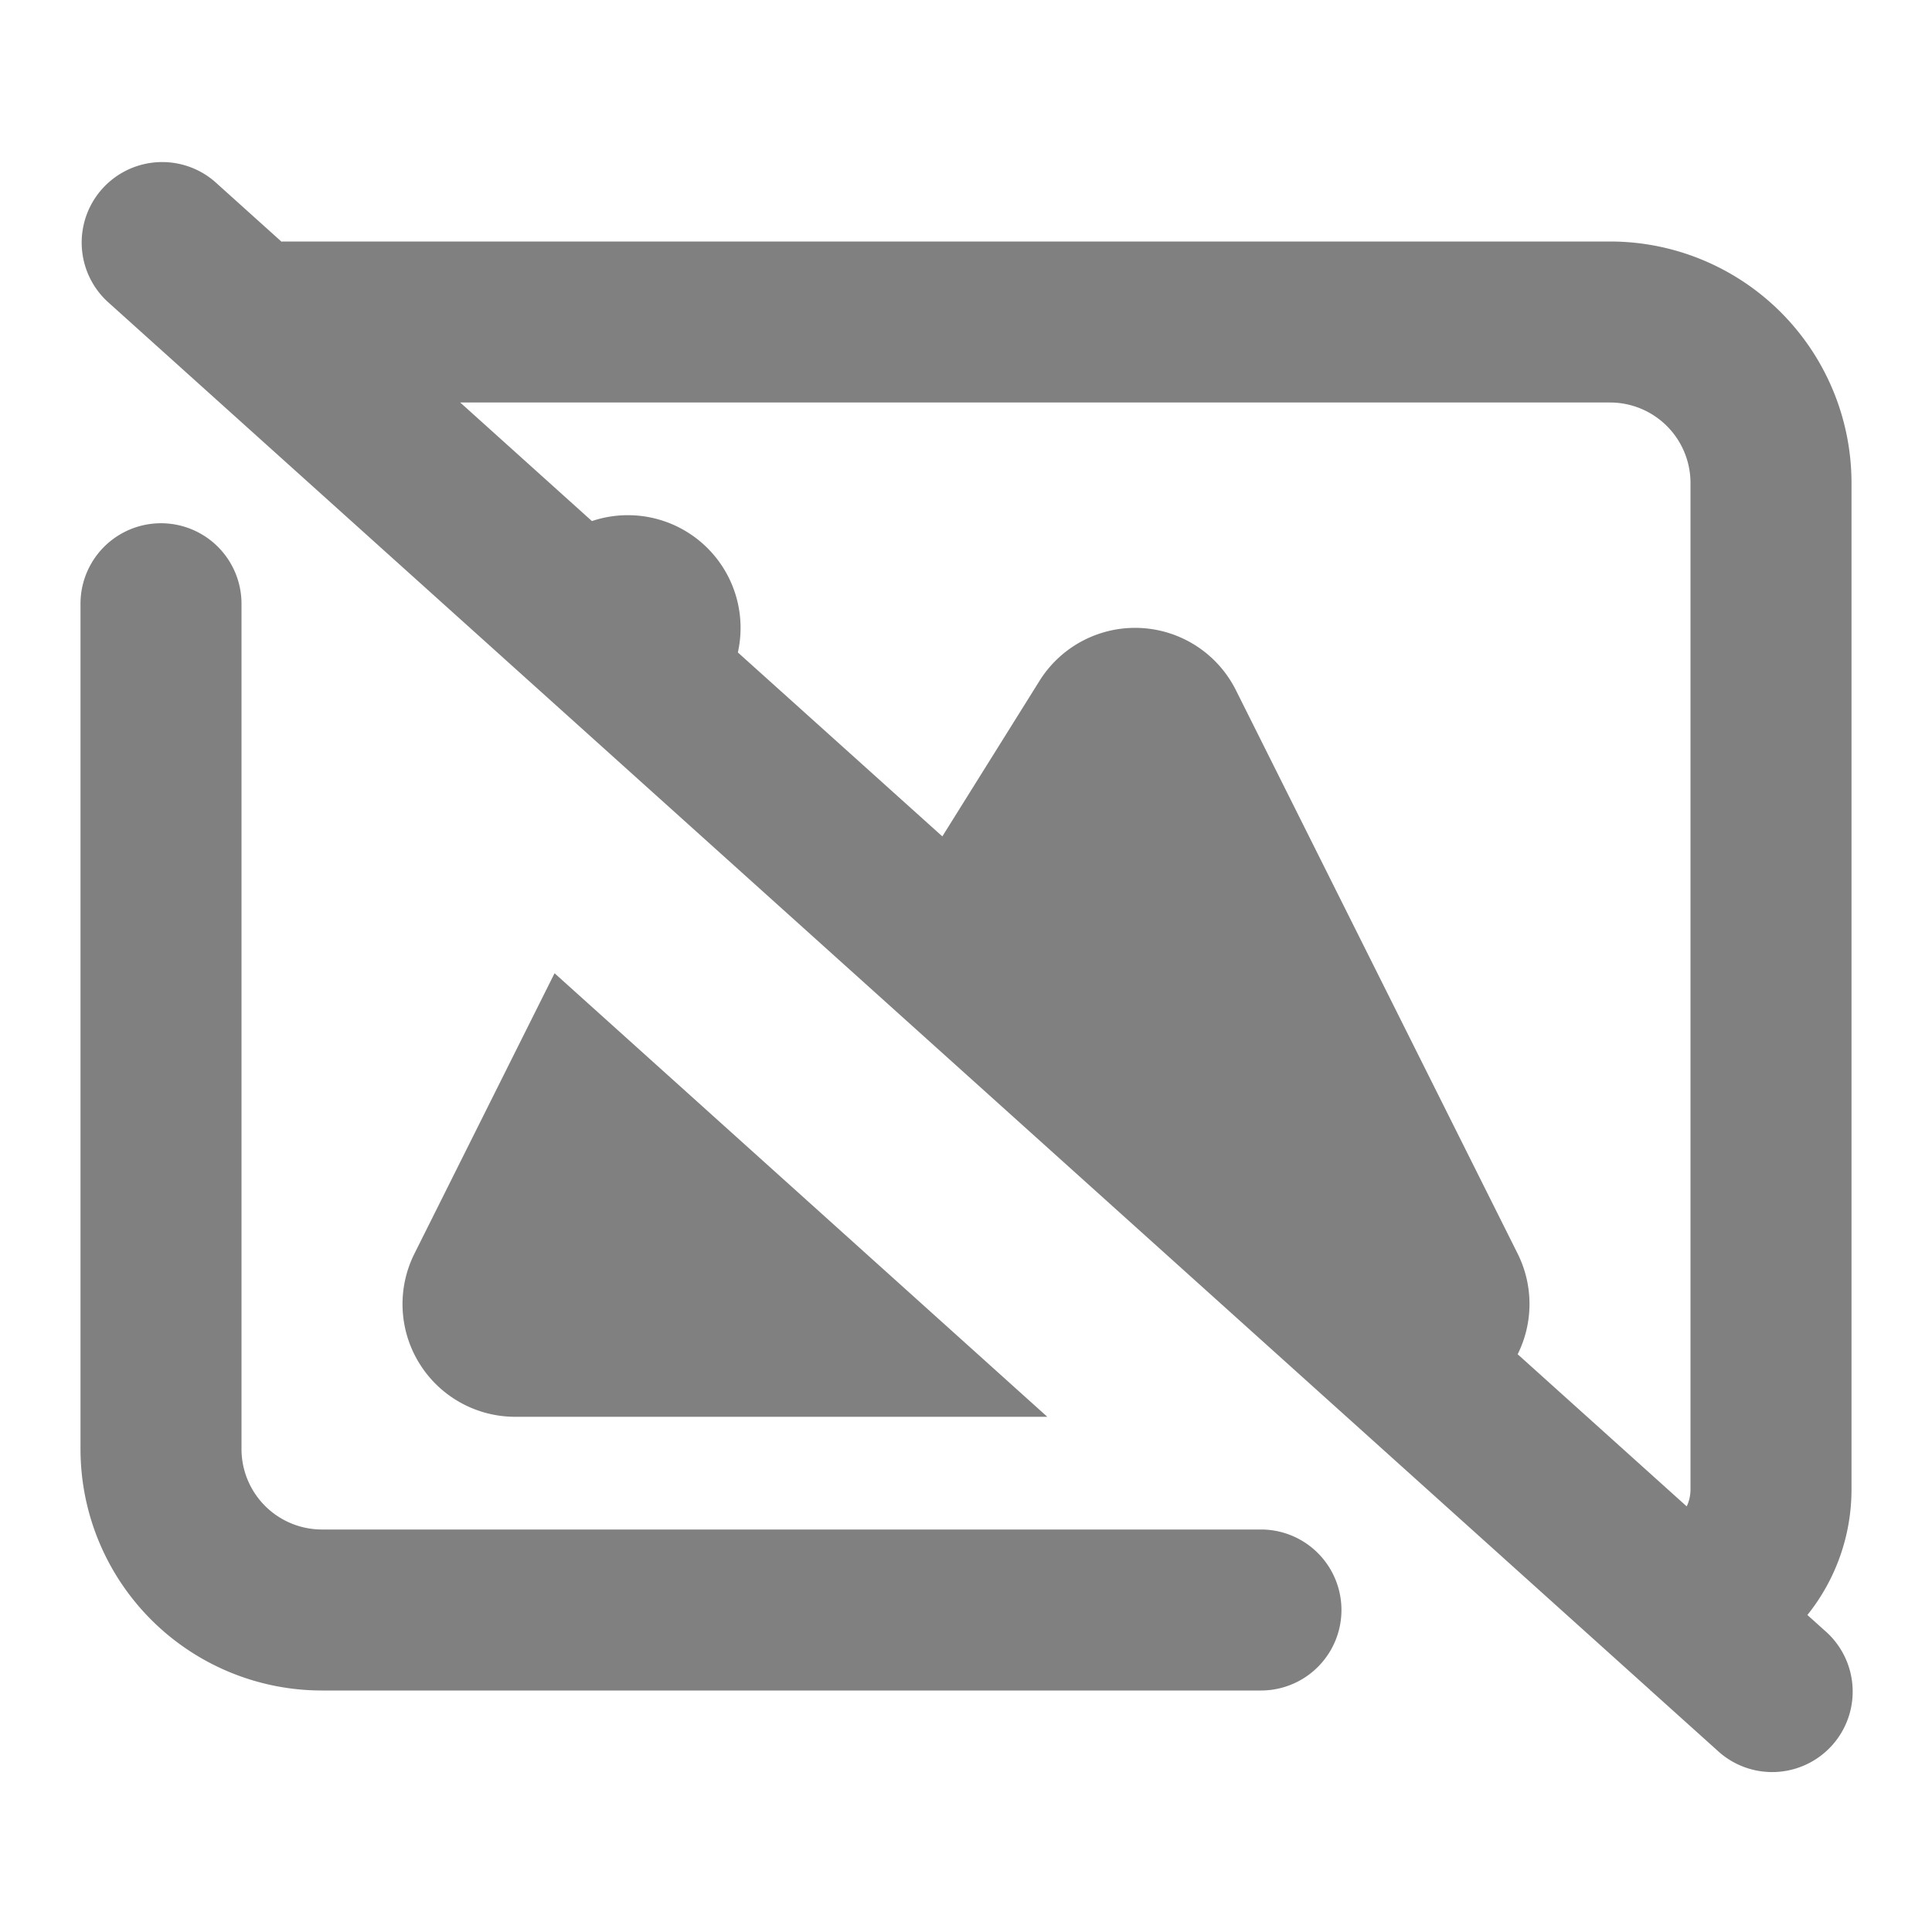<svg xmlns="http://www.w3.org/2000/svg" version="1.1" xmlns:xlink="http://www.w3.org/1999/xlink" width="512" height="512" x="0" y="0" viewBox="0 0 24 24" style="enable-background:new 0 0 512 512" xml:space="preserve" class=""><g><path fill="#808080" fill-rule="evenodd" d="M2.669 2.257a1 1 0 0 0-1.338 1.486L20.5 20.995V21h.005l.826.743a1 1 0 1 0 1.338-1.486l-.217-.195A2.49 2.49 0 0 0 23 18.5V6a3 3 0 0 0-3-3H3.5v.005zM5.717 5l1.636 1.473a1.4 1.4 0 0 1 1.813 1.632l2.54 2.285 1.207-1.932a1.4 1.4 0 0 1 2.44.116l3.5 7a1.4 1.4 0 0 1 0 1.249l2.1 1.89A.498.498 0 0 0 21 18.5V6a1 1 0 0 0-1-1zm1.172 7.09-1.741 3.484A1.4 1.4 0 0 0 6.4 17.6h6.61zM3 7.5a1 1 0 0 0-2 0V18a3 3 0 0 0 3 3h11.664a1 1 0 1 0 0-2H4a1 1 0 0 1-1-1z" clip-rule="evenodd" opacity="1" data-original="#160b34" class=""></path></g></svg>